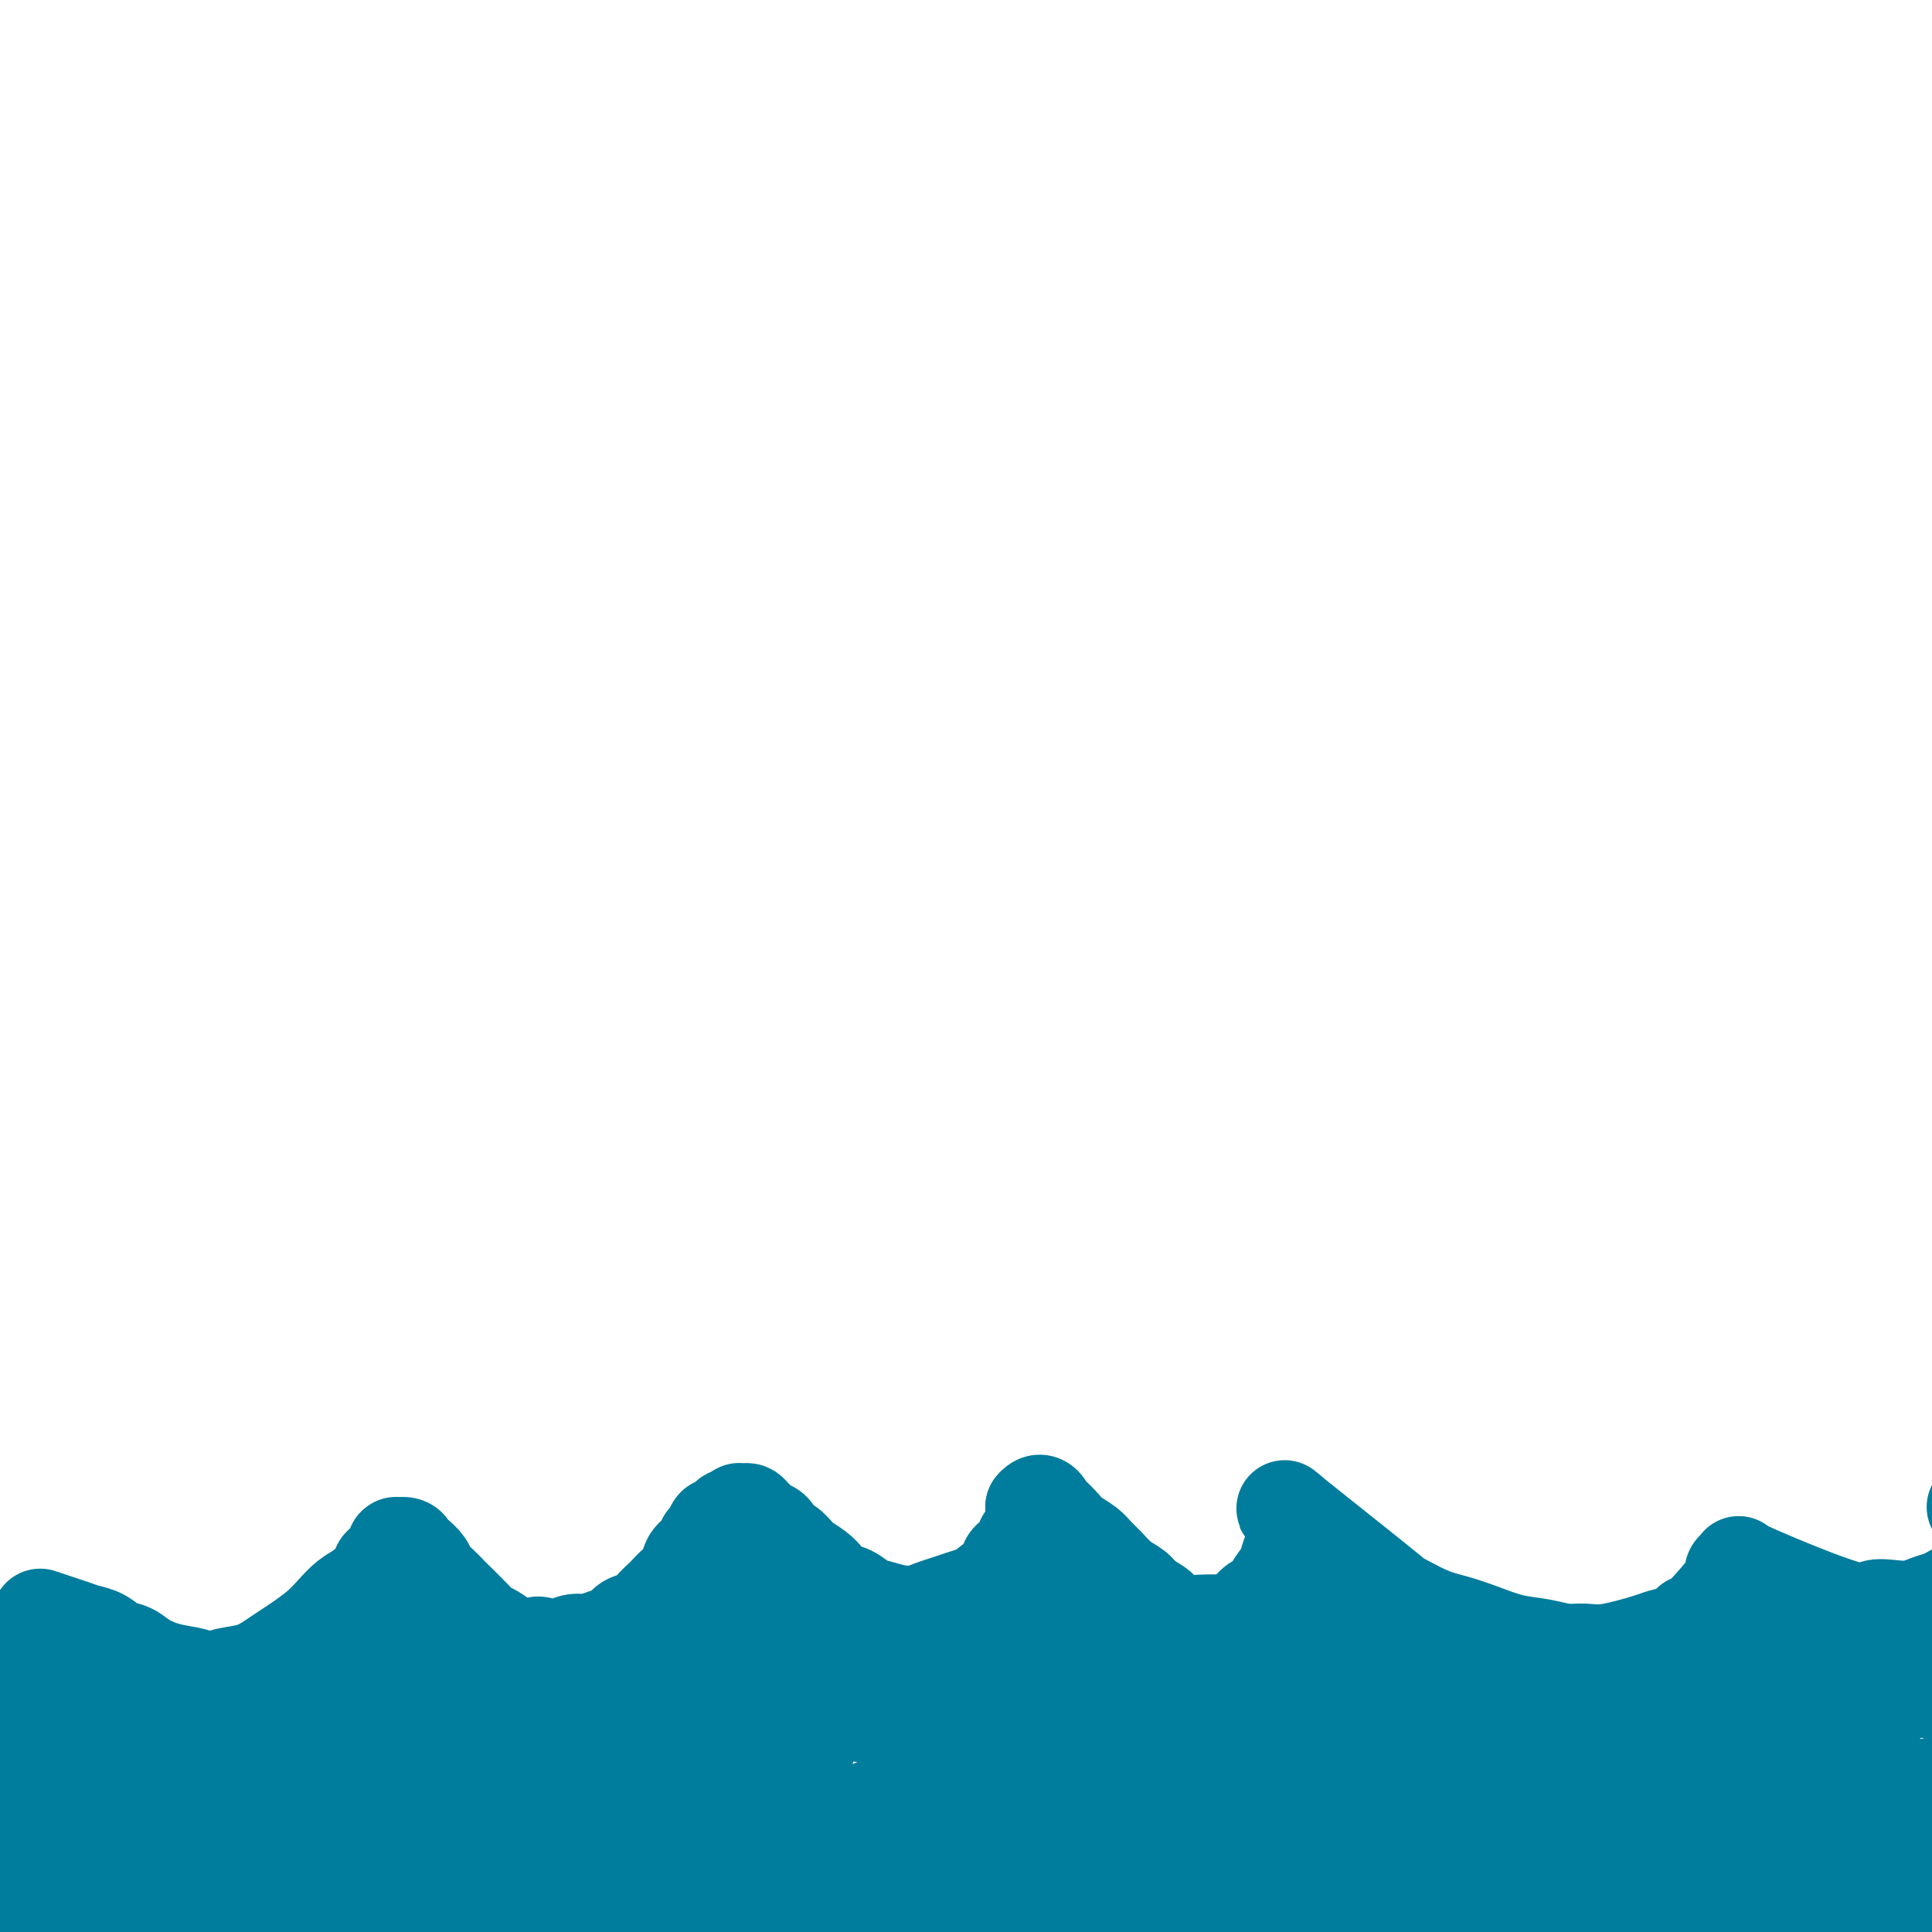 <svg viewBox='0 0 400 400' version='1.1' xmlns='http://www.w3.org/2000/svg' xmlns:xlink='http://www.w3.org/1999/xlink'><g fill='none' stroke='#007C9C' stroke-width='20' stroke-linecap='round' stroke-linejoin='round'><path d='M9,335c-0.608,-0.200 -1.216,-0.401 0,0c1.216,0.401 4.254,1.402 6,2c1.746,0.598 2.198,0.793 3,1c0.802,0.207 1.952,0.426 3,1c1.048,0.574 1.993,1.501 3,2c1.007,0.499 2.076,0.568 3,1c0.924,0.432 1.703,1.227 3,2c1.297,0.773 3.111,1.524 5,2c1.889,0.476 3.852,0.675 5,1c1.148,0.325 1.479,0.775 2,1c0.521,0.225 1.231,0.226 2,0c0.769,-0.226 1.597,-0.679 3,-1c1.403,-0.321 3.380,-0.512 5,-1c1.620,-0.488 2.884,-1.274 4,-2c1.116,-0.726 2.084,-1.392 3,-2c0.916,-0.608 1.781,-1.159 3,-2c1.219,-0.841 2.793,-1.972 4,-3c1.207,-1.028 2.048,-1.953 3,-3c0.952,-1.047 2.014,-2.217 3,-3c0.986,-0.783 1.895,-1.180 3,-2c1.105,-0.820 2.405,-2.065 3,-3c0.595,-0.935 0.485,-1.561 1,-2c0.515,-0.439 1.655,-0.692 2,-1c0.345,-0.308 -0.104,-0.671 0,-1c0.104,-0.329 0.760,-0.624 1,-1c0.240,-0.376 0.062,-0.833 0,-1c-0.062,-0.167 -0.010,-0.046 0,0c0.010,0.046 -0.022,0.015 0,0c0.022,-0.015 0.099,-0.016 0,0c-0.099,0.016 -0.373,0.049 0,0c0.373,-0.049 1.395,-0.179 2,0c0.605,0.179 0.795,0.666 1,1c0.205,0.334 0.427,0.514 1,1c0.573,0.486 1.499,1.279 2,2c0.501,0.721 0.579,1.369 1,2c0.421,0.631 1.187,1.244 2,2c0.813,0.756 1.673,1.655 2,2c0.327,0.345 0.122,0.138 1,1c0.878,0.862 2.840,2.795 4,4c1.160,1.205 1.517,1.684 2,2c0.483,0.316 1.092,0.470 2,1c0.908,0.530 2.117,1.437 3,2c0.883,0.563 1.442,0.781 2,1'/><path d='M107,341c4.691,3.253 3.917,0.887 4,0c0.083,-0.887 1.022,-0.293 2,0c0.978,0.293 1.995,0.287 3,0c1.005,-0.287 1.997,-0.854 3,-1c1.003,-0.146 2.016,0.130 3,0c0.984,-0.130 1.940,-0.668 3,-1c1.060,-0.332 2.224,-0.460 3,-1c0.776,-0.540 1.163,-1.492 2,-2c0.837,-0.508 2.125,-0.573 3,-1c0.875,-0.427 1.338,-1.215 2,-2c0.662,-0.785 1.524,-1.565 2,-2c0.476,-0.435 0.565,-0.525 1,-1c0.435,-0.475 1.216,-1.336 2,-2c0.784,-0.664 1.572,-1.132 2,-2c0.428,-0.868 0.496,-2.135 1,-3c0.504,-0.865 1.444,-1.327 2,-2c0.556,-0.673 0.726,-1.556 1,-2c0.274,-0.444 0.651,-0.449 1,-1c0.349,-0.551 0.671,-1.649 1,-2c0.329,-0.351 0.667,0.046 1,0c0.333,-0.046 0.663,-0.534 1,-1c0.337,-0.466 0.682,-0.909 1,-1c0.318,-0.091 0.610,0.171 1,0c0.390,-0.171 0.878,-0.775 1,-1c0.122,-0.225 -0.122,-0.072 0,0c0.122,0.072 0.609,0.061 1,0c0.391,-0.061 0.686,-0.172 1,0c0.314,0.172 0.647,0.628 1,1c0.353,0.372 0.727,0.662 1,1c0.273,0.338 0.444,0.724 1,1c0.556,0.276 1.495,0.440 2,1c0.505,0.560 0.576,1.515 1,2c0.424,0.485 1.202,0.500 2,1c0.798,0.500 1.616,1.486 2,2c0.384,0.514 0.332,0.556 1,1c0.668,0.444 2.055,1.288 3,2c0.945,0.712 1.449,1.290 2,2c0.551,0.710 1.150,1.553 2,2c0.850,0.447 1.949,0.499 3,1c1.051,0.501 2.052,1.452 3,2c0.948,0.548 1.843,0.694 3,1c1.157,0.306 2.578,0.773 4,1c1.422,0.227 2.846,0.216 4,0c1.154,-0.216 2.039,-0.635 3,-1c0.961,-0.365 1.997,-0.675 3,-1c1.003,-0.325 1.974,-0.665 3,-1c1.026,-0.335 2.106,-0.665 3,-1c0.894,-0.335 1.600,-0.675 2,-1c0.400,-0.325 0.492,-0.634 1,-1c0.508,-0.366 1.431,-0.789 2,-1c0.569,-0.211 0.782,-0.212 1,-1c0.218,-0.788 0.440,-2.365 1,-3c0.560,-0.635 1.456,-0.327 2,-1c0.544,-0.673 0.734,-2.327 1,-3c0.266,-0.673 0.607,-0.366 1,-1c0.393,-0.634 0.837,-2.209 1,-3c0.163,-0.791 0.044,-0.800 0,-1c-0.044,-0.200 -0.012,-0.592 0,-1c0.012,-0.408 0.003,-0.831 0,-1c-0.003,-0.169 -0.002,-0.085 0,0'/><path d='M214,312c1.574,-1.974 2.508,0.090 3,1c0.492,0.910 0.541,0.667 1,1c0.459,0.333 1.330,1.243 2,2c0.670,0.757 1.141,1.361 2,2c0.859,0.639 2.107,1.312 3,2c0.893,0.688 1.431,1.392 2,2c0.569,0.608 1.168,1.121 2,2c0.832,0.879 1.898,2.123 3,3c1.102,0.877 2.241,1.388 3,2c0.759,0.612 1.136,1.327 2,2c0.864,0.673 2.213,1.304 3,2c0.787,0.696 1.012,1.455 2,2c0.988,0.545 2.740,0.875 4,1c1.260,0.125 2.028,0.046 3,0c0.972,-0.046 2.147,-0.058 3,0c0.853,0.058 1.383,0.186 2,0c0.617,-0.186 1.320,-0.686 2,-1c0.680,-0.314 1.338,-0.443 2,-1c0.662,-0.557 1.329,-1.542 2,-2c0.671,-0.458 1.346,-0.388 2,-1c0.654,-0.612 1.285,-1.907 2,-3c0.715,-1.093 1.512,-1.984 2,-3c0.488,-1.016 0.665,-2.157 1,-3c0.335,-0.843 0.827,-1.388 1,-2c0.173,-0.612 0.026,-1.290 0,-2c-0.026,-0.710 0.069,-1.451 0,-2c-0.069,-0.549 -0.301,-0.907 0,-1c0.301,-0.093 1.136,0.080 0,-1c-1.136,-1.080 -4.241,-3.411 0,0c4.241,3.411 15.830,12.566 20,16c4.170,3.434 0.921,1.148 1,1c0.079,-0.148 3.486,1.844 6,3c2.514,1.156 4.136,1.476 6,2c1.864,0.524 3.972,1.250 6,2c2.028,0.750 3.977,1.523 6,2c2.023,0.477 4.121,0.657 6,1c1.879,0.343 3.537,0.849 5,1c1.463,0.151 2.729,-0.054 4,0c1.271,0.054 2.547,0.365 5,0c2.453,-0.365 6.084,-1.406 8,-2c1.916,-0.594 2.119,-0.741 3,-1c0.881,-0.259 2.441,-0.629 4,-1'/><path d='M348,338c2.766,-1.138 2.180,-1.983 2,-2c-0.180,-0.017 0.047,0.795 2,-1c1.953,-1.795 5.634,-6.198 7,-8c1.366,-1.802 0.419,-1.005 0,-1c-0.419,0.005 -0.308,-0.783 0,-1c0.308,-0.217 0.815,0.138 1,0c0.185,-0.138 0.048,-0.769 0,-1c-0.048,-0.231 -0.006,-0.064 0,0c0.006,0.064 -0.022,0.024 0,0c0.022,-0.024 0.095,-0.031 0,0c-0.095,0.031 -0.356,0.100 4,2c4.356,1.900 13.330,5.630 18,7c4.670,1.370 5.037,0.378 6,0c0.963,-0.378 2.523,-0.143 4,0c1.477,0.143 2.871,0.193 4,0c1.129,-0.193 1.995,-0.629 3,-1c1.005,-0.371 2.151,-0.677 3,-1c0.849,-0.323 1.402,-0.665 2,-1c0.598,-0.335 1.242,-0.665 2,-1c0.758,-0.335 1.629,-0.675 2,-1c0.371,-0.325 0.240,-0.635 1,-2c0.760,-1.365 2.410,-3.784 3,-5c0.590,-1.216 0.121,-1.230 0,-2c-0.121,-0.770 0.107,-2.297 0,-3c-0.107,-0.703 -0.551,-0.581 -1,-1c-0.449,-0.419 -0.905,-1.380 -1,-2c-0.095,-0.620 0.171,-0.898 0,-1c-0.171,-0.102 -0.778,-0.027 -1,0c-0.222,0.027 -0.060,0.007 0,0c0.060,-0.007 0.017,-0.002 0,0c-0.017,0.002 -0.009,0.001 0,0'/><path d='M393,351c0.008,0.000 0.016,0.000 0,0c-0.016,-0.000 -0.056,-0.000 0,0c0.056,0.000 0.208,0.000 -1,0c-1.208,-0.000 -3.775,-0.000 -6,0c-2.225,0.000 -4.108,0.001 -6,0c-1.892,-0.001 -3.793,-0.003 -6,0c-2.207,0.003 -4.721,0.013 -7,0c-2.279,-0.013 -4.324,-0.049 -6,0c-1.676,0.049 -2.982,0.182 -6,0c-3.018,-0.182 -7.749,-0.679 -10,-1c-2.251,-0.321 -2.021,-0.467 -3,-1c-0.979,-0.533 -3.168,-1.455 -4,-2c-0.832,-0.545 -0.307,-0.713 0,-1c0.307,-0.287 0.396,-0.691 0,-1c-0.396,-0.309 -1.277,-0.522 1,-2c2.277,-1.478 7.713,-4.222 14,-5c6.287,-0.778 13.423,0.410 18,1c4.577,0.590 6.593,0.582 9,1c2.407,0.418 5.206,1.264 8,2c2.794,0.736 5.583,1.364 8,2c2.417,0.636 4.461,1.279 6,2c1.539,0.721 2.572,1.518 4,2c1.428,0.482 3.251,0.648 4,1c0.749,0.352 0.424,0.890 1,1c0.576,0.110 2.052,-0.208 1,0c-1.052,0.208 -4.630,0.941 -7,1c-2.370,0.059 -3.530,-0.558 -5,-1c-1.470,-0.442 -3.250,-0.711 -5,-1c-1.750,-0.289 -3.469,-0.599 -5,-1c-1.531,-0.401 -2.872,-0.892 -4,-1c-1.128,-0.108 -2.042,0.167 -3,0c-0.958,-0.167 -1.959,-0.777 -3,-1c-1.041,-0.223 -2.120,-0.060 -3,0c-0.880,0.060 -1.560,0.016 -2,0c-0.440,-0.016 -0.640,-0.004 -1,0c-0.360,0.004 -0.881,0.001 -1,0c-0.119,-0.001 0.164,-0.000 0,0c-0.164,0.000 -0.775,0.000 -1,0c-0.225,-0.000 -0.064,-0.000 0,0c0.064,0.000 0.032,0.000 0,0'/><path d='M372,346c-8.596,-1.374 -11.086,-3.309 -12,-4c-0.914,-0.691 -0.251,-0.137 0,0c0.251,0.137 0.092,-0.141 0,0c-0.092,0.141 -0.116,0.702 0,1c0.116,0.298 0.373,0.332 0,0c-0.373,-0.332 -1.377,-1.029 -1,0c0.377,1.029 2.135,3.784 3,5c0.865,1.216 0.836,0.892 3,3c2.164,2.108 6.520,6.649 9,9c2.480,2.351 3.084,2.514 4,3c0.916,0.486 2.143,1.296 3,2c0.857,0.704 1.344,1.303 2,2c0.656,0.697 1.482,1.492 2,2c0.518,0.508 0.727,0.729 1,1c0.273,0.271 0.610,0.593 1,1c0.390,0.407 0.832,0.899 1,1c0.168,0.101 0.063,-0.191 0,0c-0.063,0.191 -0.085,0.864 0,1c0.085,0.136 0.275,-0.266 0,0c-0.275,0.266 -1.017,1.199 -3,2c-1.983,0.801 -5.207,1.471 -8,2c-2.793,0.529 -5.153,0.919 -8,1c-2.847,0.081 -6.180,-0.147 -9,0c-2.820,0.147 -5.125,0.669 -8,1c-2.875,0.331 -6.318,0.470 -10,1c-3.682,0.530 -7.603,1.453 -11,2c-3.397,0.547 -6.272,0.720 -9,1c-2.728,0.280 -5.311,0.667 -8,1c-2.689,0.333 -5.483,0.613 -8,1c-2.517,0.387 -4.756,0.882 -6,1c-1.244,0.118 -1.492,-0.143 -3,0c-1.508,0.143 -4.276,0.688 -3,0c1.276,-0.688 6.595,-2.608 11,-4c4.405,-1.392 7.894,-2.257 12,-3c4.106,-0.743 8.828,-1.366 14,-2c5.172,-0.634 10.795,-1.279 16,-2c5.205,-0.721 9.992,-1.518 15,-2c5.008,-0.482 10.236,-0.651 15,-1c4.764,-0.349 9.065,-0.879 13,-1c3.935,-0.121 7.504,0.167 11,0c3.496,-0.167 6.920,-0.789 9,-1c2.080,-0.211 2.815,-0.012 5,0c2.185,0.012 5.820,-0.163 3,0c-2.820,0.163 -12.094,0.666 -19,1c-6.906,0.334 -11.445,0.500 -17,1c-5.555,0.500 -12.126,1.335 -19,2c-6.874,0.665 -14.050,1.160 -21,2c-6.950,0.840 -13.675,2.023 -21,3c-7.325,0.977 -15.252,1.746 -23,3c-7.748,1.254 -15.317,2.991 -22,4c-6.683,1.009 -12.481,1.288 -18,2c-5.519,0.712 -10.760,1.856 -16,3'/><path d='M242,391c-17.621,2.715 -11.673,2.003 -11,2c0.673,-0.003 -3.927,0.703 -6,1c-2.073,0.297 -1.617,0.186 -2,0c-0.383,-0.186 -1.606,-0.446 0,0c1.606,0.446 6.040,1.599 11,2c4.960,0.401 10.447,0.051 16,0c5.553,-0.051 11.171,0.197 18,0c6.829,-0.197 14.869,-0.837 22,-1c7.131,-0.163 13.354,0.153 22,0c8.646,-0.153 19.716,-0.773 28,-1c8.284,-0.227 13.781,-0.061 22,0c8.219,0.061 19.159,0.016 28,0c8.841,-0.016 15.584,-0.005 22,0c6.416,0.005 12.506,0.002 18,0c5.494,-0.002 10.391,-0.004 14,0c3.609,0.004 5.929,0.015 8,0c2.071,-0.015 3.894,-0.057 4,0c0.106,0.057 -1.506,0.214 -11,1c-9.494,0.786 -26.869,2.200 -38,3c-11.131,0.800 -16.017,0.984 -23,1c-6.983,0.016 -16.063,-0.137 -25,0c-8.937,0.137 -17.732,0.562 -26,1c-8.268,0.438 -16.009,0.887 -24,1c-7.991,0.113 -16.233,-0.109 -24,0c-7.767,0.109 -15.061,0.551 -21,1c-5.939,0.449 -10.523,0.906 -15,1c-4.477,0.094 -8.845,-0.176 -12,0c-3.155,0.176 -5.095,0.796 -6,1c-0.905,0.204 -0.775,-0.008 -1,0c-0.225,0.008 -0.805,0.237 2,1c2.805,0.763 8.994,2.061 14,3c5.006,0.939 8.827,1.521 15,2c6.173,0.479 14.696,0.857 22,1c7.304,0.143 13.388,0.050 20,0c6.612,-0.050 13.751,-0.059 21,0c7.249,0.059 14.608,0.184 21,0c6.392,-0.184 11.818,-0.676 17,-1c5.182,-0.324 10.120,-0.478 14,-1c3.880,-0.522 6.701,-1.412 9,-2c2.299,-0.588 4.077,-0.874 5,-1c0.923,-0.126 0.991,-0.091 1,0c0.009,0.091 -0.040,0.239 -1,-1c-0.960,-1.239 -2.831,-3.865 -7,-6c-4.169,-2.135 -10.636,-3.778 -17,-5c-6.364,-1.222 -12.626,-2.023 -20,-3c-7.374,-0.977 -15.862,-2.131 -25,-3c-9.138,-0.869 -18.926,-1.454 -29,-2c-10.074,-0.546 -20.434,-1.052 -31,-1c-10.566,0.052 -21.339,0.662 -32,1c-10.661,0.338 -21.212,0.404 -32,1c-10.788,0.596 -21.814,1.723 -32,3c-10.186,1.277 -19.530,2.704 -29,4c-9.470,1.296 -19.064,2.461 -27,4c-7.936,1.539 -14.214,3.453 -20,5c-5.786,1.547 -11.082,2.728 -15,4c-3.918,1.272 -6.459,2.636 -9,4'/><path d='M65,411c-8.007,2.172 -6.024,1.104 -4,2c2.024,0.896 4.087,3.758 8,5c3.913,1.242 9.674,0.863 15,0c5.326,-0.863 10.217,-2.212 16,-3c5.783,-0.788 12.459,-1.015 19,-2c6.541,-0.985 12.947,-2.728 20,-4c7.053,-1.272 14.752,-2.073 22,-3c7.248,-0.927 14.044,-1.982 21,-3c6.956,-1.018 14.070,-2.000 21,-3c6.930,-1.000 13.675,-2.016 20,-3c6.325,-0.984 12.231,-1.934 18,-3c5.769,-1.066 11.402,-2.246 16,-3c4.598,-0.754 8.160,-1.080 14,-2c5.840,-0.920 13.959,-2.432 18,-3c4.041,-0.568 4.003,-0.192 4,0c-0.003,0.192 0.027,0.201 0,0c-0.027,-0.201 -0.111,-0.612 -3,-1c-2.889,-0.388 -8.583,-0.753 -14,-1c-5.417,-0.247 -10.556,-0.376 -17,0c-6.444,0.376 -14.194,1.256 -22,2c-7.806,0.744 -15.669,1.353 -24,2c-8.331,0.647 -17.131,1.332 -26,2c-8.869,0.668 -17.807,1.321 -27,2c-9.193,0.679 -18.642,1.386 -27,2c-8.358,0.614 -15.626,1.135 -23,2c-7.374,0.865 -14.856,2.073 -21,3c-6.144,0.927 -10.951,1.573 -15,2c-4.049,0.427 -7.340,0.634 -10,1c-2.660,0.366 -4.689,0.892 -5,1c-0.311,0.108 1.095,-0.201 5,-1c3.905,-0.799 10.310,-2.090 16,-3c5.690,-0.910 10.666,-1.441 17,-2c6.334,-0.559 14.026,-1.147 21,-2c6.974,-0.853 13.231,-1.972 20,-3c6.769,-1.028 14.049,-1.967 21,-3c6.951,-1.033 13.571,-2.161 20,-3c6.429,-0.839 12.666,-1.388 18,-2c5.334,-0.612 9.766,-1.286 14,-2c4.234,-0.714 8.269,-1.469 11,-2c2.731,-0.531 4.158,-0.837 6,-1c1.842,-0.163 4.097,-0.184 3,-1c-1.097,-0.816 -5.548,-2.426 -10,-3c-4.452,-0.574 -8.904,-0.113 -14,0c-5.096,0.113 -10.836,-0.122 -18,0c-7.164,0.122 -15.752,0.602 -22,1c-6.248,0.398 -10.156,0.715 -22,2c-11.844,1.285 -31.624,3.538 -43,5c-11.376,1.462 -14.349,2.132 -19,3c-4.651,0.868 -10.978,1.934 -16,3c-5.022,1.066 -8.737,2.133 -12,3c-3.263,0.867 -6.075,1.533 -8,2c-1.925,0.467 -2.962,0.733 -4,1'/><path d='M43,395c-9.035,1.876 -2.122,0.566 0,0c2.122,-0.566 -0.545,-0.389 1,0c1.545,0.389 7.304,0.991 12,1c4.696,0.009 8.329,-0.575 13,-1c4.671,-0.425 10.381,-0.690 16,-1c5.619,-0.310 11.149,-0.666 16,-1c4.851,-0.334 9.025,-0.648 13,-1c3.975,-0.352 7.751,-0.743 11,-1c3.249,-0.257 5.971,-0.380 8,-1c2.029,-0.620 3.366,-1.736 5,-2c1.634,-0.264 3.564,0.325 1,0c-2.564,-0.325 -9.622,-1.563 -16,-2c-6.378,-0.437 -12.076,-0.072 -18,0c-5.924,0.072 -12.074,-0.150 -19,0c-6.926,0.150 -14.627,0.671 -21,1c-6.373,0.329 -11.417,0.464 -17,1c-5.583,0.536 -11.705,1.472 -18,2c-6.295,0.528 -12.762,0.649 -18,1c-5.238,0.351 -9.247,0.932 -12,1c-2.753,0.068 -4.250,-0.377 -7,0c-2.750,0.377 -6.752,1.574 -4,1c2.752,-0.574 12.257,-2.921 19,-4c6.743,-1.079 10.725,-0.891 15,-1c4.275,-0.109 8.844,-0.516 14,-1c5.156,-0.484 10.899,-1.044 16,-1c5.101,0.044 9.559,0.691 14,1c4.441,0.309 8.863,0.280 13,0c4.137,-0.280 7.989,-0.811 11,-1c3.011,-0.189 5.181,-0.038 7,0c1.819,0.038 3.286,-0.039 5,0c1.714,0.039 3.675,0.193 3,0c-0.675,-0.193 -3.985,-0.734 -6,-1c-2.015,-0.266 -2.735,-0.256 -8,-1c-5.265,-0.744 -15.074,-2.242 -21,-3c-5.926,-0.758 -7.967,-0.778 -11,-1c-3.033,-0.222 -7.056,-0.648 -11,-1c-3.944,-0.352 -7.810,-0.630 -11,-1c-3.190,-0.370 -5.706,-0.833 -8,-1c-2.294,-0.167 -4.366,-0.038 -6,0c-1.634,0.038 -2.828,-0.014 -4,0c-1.172,0.014 -2.320,0.094 -3,0c-0.680,-0.094 -0.892,-0.362 -1,0c-0.108,0.362 -0.112,1.354 0,2c0.112,0.646 0.339,0.946 2,2c1.661,1.054 4.755,2.861 8,4c3.245,1.139 6.641,1.611 10,2c3.359,0.389 6.679,0.694 10,1'/><path d='M46,388c4.904,0.675 7.163,0.861 10,1c2.837,0.139 6.253,0.230 9,0c2.747,-0.230 4.824,-0.780 7,-1c2.176,-0.220 4.450,-0.109 6,0c1.550,0.109 2.377,0.218 3,0c0.623,-0.218 1.043,-0.762 1,-1c-0.043,-0.238 -0.548,-0.171 -1,-1c-0.452,-0.829 -0.850,-2.554 -3,-4c-2.150,-1.446 -6.050,-2.614 -10,-4c-3.950,-1.386 -7.949,-2.990 -12,-4c-4.051,-1.010 -8.155,-1.426 -12,-2c-3.845,-0.574 -7.430,-1.304 -10,-2c-2.570,-0.696 -4.123,-1.356 -7,-2c-2.877,-0.644 -7.078,-1.272 -10,-2c-2.922,-0.728 -4.566,-1.558 -7,-2c-2.434,-0.442 -5.659,-0.497 -8,-1c-2.341,-0.503 -3.797,-1.455 -5,-2c-1.203,-0.545 -2.151,-0.684 -3,-1c-0.849,-0.316 -1.599,-0.810 -2,-1c-0.401,-0.190 -0.455,-0.077 0,0c0.455,0.077 1.417,0.117 0,0c-1.417,-0.117 -5.215,-0.392 0,0c5.215,0.392 19.443,1.452 26,2c6.557,0.548 5.443,0.584 8,1c2.557,0.416 8.786,1.211 13,2c4.214,0.789 6.412,1.571 9,2c2.588,0.429 5.564,0.506 8,1c2.436,0.494 4.331,1.405 6,2c1.669,0.595 3.110,0.874 4,1c0.890,0.126 1.227,0.098 2,0c0.773,-0.098 1.981,-0.267 0,0c-1.981,0.267 -7.152,0.970 -11,1c-3.848,0.030 -6.374,-0.612 -9,-1c-2.626,-0.388 -5.352,-0.523 -8,-1c-2.648,-0.477 -5.219,-1.298 -8,-2c-2.781,-0.702 -5.773,-1.287 -8,-2c-2.227,-0.713 -3.688,-1.554 -6,-2c-2.312,-0.446 -5.474,-0.497 -8,-1c-2.526,-0.503 -4.417,-1.459 -6,-2c-1.583,-0.541 -2.859,-0.667 -4,-1c-1.141,-0.333 -2.148,-0.874 -3,-1c-0.852,-0.126 -1.549,0.162 -2,0c-0.451,-0.162 -0.657,-0.775 -1,-1c-0.343,-0.225 -0.823,-0.060 -1,0c-0.177,0.060 -0.051,0.017 0,0c0.051,-0.017 0.025,-0.009 0,0'/><path d='M-7,357c-6.617,-1.569 0.341,0.507 8,2c7.659,1.493 16.018,2.401 21,3c4.982,0.599 6.586,0.889 9,1c2.414,0.111 5.636,0.044 8,0c2.364,-0.044 3.868,-0.066 6,0c2.132,0.066 4.891,0.221 7,0c2.109,-0.221 3.568,-0.818 5,-1c1.432,-0.182 2.835,0.049 4,0c1.165,-0.049 2.091,-0.380 4,-1c1.909,-0.620 4.802,-1.531 6,-2c1.198,-0.469 0.702,-0.497 1,-1c0.298,-0.503 1.390,-1.483 2,-2c0.610,-0.517 0.737,-0.573 1,-1c0.263,-0.427 0.662,-1.227 1,-2c0.338,-0.773 0.614,-1.519 1,-2c0.386,-0.481 0.880,-0.696 1,-1c0.120,-0.304 -0.136,-0.697 0,-1c0.136,-0.303 0.662,-0.515 0,0c-0.662,0.515 -2.514,1.757 -4,3c-1.486,1.243 -2.606,2.485 -4,4c-1.394,1.515 -3.061,3.302 -5,5c-1.939,1.698 -4.151,3.306 -6,5c-1.849,1.694 -3.334,3.473 -5,5c-1.666,1.527 -3.514,2.800 -5,4c-1.486,1.200 -2.611,2.326 -4,3c-1.389,0.674 -3.043,0.896 -4,1c-0.957,0.104 -1.219,0.090 -2,1c-0.781,0.910 -2.083,2.744 0,1c2.083,-1.744 7.550,-7.065 11,-10c3.450,-2.935 4.881,-3.485 7,-5c2.119,-1.515 4.925,-3.996 7,-6c2.075,-2.004 3.420,-3.531 5,-5c1.580,-1.469 3.394,-2.880 5,-4c1.606,-1.120 3.004,-1.947 4,-3c0.996,-1.053 1.589,-2.330 2,-3c0.411,-0.670 0.640,-0.731 1,-1c0.360,-0.269 0.850,-0.746 1,-1c0.150,-0.254 -0.041,-0.283 0,0c0.041,0.283 0.315,0.880 0,2c-0.315,1.120 -1.218,2.764 -2,4c-0.782,1.236 -1.441,2.063 -2,3c-0.559,0.937 -1.017,1.982 -2,4c-0.983,2.018 -2.492,5.009 -4,8'/><path d='M72,364c-1.906,4.023 -1.673,3.579 -2,4c-0.327,0.421 -1.216,1.706 -2,3c-0.784,1.294 -1.463,2.595 -2,3c-0.537,0.405 -0.931,-0.087 -1,0c-0.069,0.087 0.186,0.752 0,1c-0.186,0.248 -0.814,0.078 -1,0c-0.186,-0.078 0.068,-0.062 0,0c-0.068,0.062 -0.459,0.172 -1,0c-0.541,-0.172 -1.232,-0.626 -2,-1c-0.768,-0.374 -1.612,-0.667 -2,-1c-0.388,-0.333 -0.321,-0.704 -1,-1c-0.679,-0.296 -2.104,-0.517 -3,-1c-0.896,-0.483 -1.264,-1.229 -2,-2c-0.736,-0.771 -1.841,-1.569 -3,-2c-1.159,-0.431 -2.372,-0.497 -4,-1c-1.628,-0.503 -3.671,-1.444 -5,-2c-1.329,-0.556 -1.945,-0.726 -3,-1c-1.055,-0.274 -2.550,-0.651 -4,-1c-1.450,-0.349 -2.856,-0.670 -4,-1c-1.144,-0.330 -2.027,-0.670 -3,-1c-0.973,-0.330 -2.035,-0.651 -3,-1c-0.965,-0.349 -1.833,-0.726 -3,-1c-1.167,-0.274 -2.634,-0.443 -4,-1c-1.366,-0.557 -2.632,-1.501 -4,-2c-1.368,-0.499 -2.838,-0.553 -4,-1c-1.162,-0.447 -2.015,-1.288 -3,-2c-0.985,-0.712 -2.101,-1.295 -3,-2c-0.899,-0.705 -1.579,-1.531 -2,-2c-0.421,-0.469 -0.581,-0.581 -1,-1c-0.419,-0.419 -1.098,-1.144 -1,-1c0.098,0.144 0.972,1.156 0,0c-0.972,-1.156 -3.791,-4.480 0,0c3.791,4.480 14.191,16.762 18,21c3.809,4.238 1.027,0.430 1,0c-0.027,-0.430 2.702,2.517 5,5c2.298,2.483 4.165,4.502 6,6c1.835,1.498 3.636,2.474 6,4c2.364,1.526 5.290,3.600 8,5c2.710,1.400 5.205,2.126 7,3c1.795,0.874 2.890,1.897 7,3c4.110,1.103 11.236,2.285 16,3c4.764,0.715 7.167,0.962 9,1c1.833,0.038 3.095,-0.132 7,-1c3.905,-0.868 10.452,-2.434 17,-4'/><path d='M106,392c5.134,-1.299 5.969,-2.047 8,-3c2.031,-0.953 5.257,-2.110 7,-3c1.743,-0.890 2.002,-1.513 5,-3c2.998,-1.487 8.734,-3.838 11,-5c2.266,-1.162 1.061,-1.134 1,-1c-0.061,0.134 1.023,0.373 0,0c-1.023,-0.373 -4.151,-1.357 -7,-2c-2.849,-0.643 -5.417,-0.946 -8,-1c-2.583,-0.054 -5.179,0.140 -8,0c-2.821,-0.140 -5.867,-0.614 -9,-1c-3.133,-0.386 -6.355,-0.685 -9,-1c-2.645,-0.315 -4.715,-0.646 -7,-1c-2.285,-0.354 -4.784,-0.733 -7,-1c-2.216,-0.267 -4.147,-0.424 -6,-1c-1.853,-0.576 -3.628,-1.572 -5,-2c-1.372,-0.428 -2.342,-0.289 -4,-1c-1.658,-0.711 -4.003,-2.274 -5,-3c-0.997,-0.726 -0.645,-0.615 -1,-1c-0.355,-0.385 -1.415,-1.265 -2,-2c-0.585,-0.735 -0.693,-1.324 -1,-2c-0.307,-0.676 -0.814,-1.438 -1,-2c-0.186,-0.562 -0.052,-0.924 0,-1c0.052,-0.076 0.022,0.136 0,0c-0.022,-0.136 -0.035,-0.619 0,-1c0.035,-0.381 0.118,-0.661 1,-1c0.882,-0.339 2.564,-0.738 4,-1c1.436,-0.262 2.625,-0.388 4,0c1.375,0.388 2.937,1.290 5,2c2.063,0.710 4.626,1.229 7,2c2.374,0.771 4.560,1.795 7,3c2.440,1.205 5.134,2.591 8,4c2.866,1.409 5.903,2.839 9,4c3.097,1.161 6.253,2.051 9,3c2.747,0.949 5.084,1.957 8,3c2.916,1.043 6.412,2.121 9,3c2.588,0.879 4.267,1.559 6,2c1.733,0.441 3.520,0.642 6,1c2.480,0.358 5.652,0.872 7,1c1.348,0.128 0.870,-0.131 1,0c0.130,0.131 0.866,0.653 1,0c0.134,-0.653 -0.334,-2.481 -1,-4c-0.666,-1.519 -1.528,-2.728 -3,-4c-1.472,-1.272 -3.553,-2.606 -6,-4c-2.447,-1.394 -5.261,-2.849 -8,-4c-2.739,-1.151 -5.402,-1.997 -8,-3c-2.598,-1.003 -5.131,-2.163 -8,-3c-2.869,-0.837 -6.075,-1.351 -9,-2c-2.925,-0.649 -5.567,-1.432 -8,-2c-2.433,-0.568 -4.655,-0.922 -7,-1c-2.345,-0.078 -4.813,0.121 -7,0c-2.187,-0.121 -4.094,-0.560 -6,-1'/><path d='M79,352c-7.675,-0.763 -8.361,0.329 -9,1c-0.639,0.671 -1.230,0.922 -2,1c-0.770,0.078 -1.720,-0.016 -2,0c-0.280,0.016 0.109,0.140 0,0c-0.109,-0.140 -0.715,-0.546 0,0c0.715,0.546 2.750,2.044 5,3c2.250,0.956 4.715,1.369 7,2c2.285,0.631 4.389,1.478 7,2c2.611,0.522 5.728,0.719 9,1c3.272,0.281 6.700,0.646 10,1c3.300,0.354 6.472,0.698 10,1c3.528,0.302 7.413,0.562 11,1c3.587,0.438 6.877,1.052 10,1c3.123,-0.052 6.081,-0.771 9,-1c2.919,-0.229 5.801,0.032 8,0c2.199,-0.032 3.717,-0.358 6,-1c2.283,-0.642 5.333,-1.602 7,-2c1.667,-0.398 1.951,-0.235 2,0c0.049,0.235 -0.136,0.541 0,0c0.136,-0.541 0.594,-1.930 1,-3c0.406,-1.070 0.762,-1.823 1,-3c0.238,-1.177 0.359,-2.780 0,-4c-0.359,-1.220 -1.199,-2.057 -2,-3c-0.801,-0.943 -1.562,-1.992 -2,-3c-0.438,-1.008 -0.551,-1.974 -1,-3c-0.449,-1.026 -1.234,-2.112 -2,-3c-0.766,-0.888 -1.514,-1.577 -2,-2c-0.486,-0.423 -0.712,-0.581 -1,-1c-0.288,-0.419 -0.640,-1.100 -1,-1c-0.360,0.100 -0.730,0.982 -1,0c-0.270,-0.982 -0.442,-3.827 0,0c0.442,3.827 1.496,14.326 2,18c0.504,3.674 0.458,0.521 0,0c-0.458,-0.521 -1.329,1.589 -2,3c-0.671,1.411 -1.143,2.123 -2,3c-0.857,0.877 -2.099,1.919 -3,3c-0.901,1.081 -1.460,2.203 -2,3c-0.540,0.797 -1.061,1.271 -2,2c-0.939,0.729 -2.296,1.715 -3,2c-0.704,0.285 -0.756,-0.130 -1,0c-0.244,0.130 -0.681,0.804 0,0c0.681,-0.804 2.480,-3.087 4,-5c1.520,-1.913 2.760,-3.457 4,-5'/><path d='M152,360c1.577,-2.503 2.019,-3.762 3,-5c0.981,-1.238 2.501,-2.456 4,-4c1.499,-1.544 2.976,-3.415 4,-5c1.024,-1.585 1.596,-2.883 2,-4c0.404,-1.117 0.640,-2.053 1,-3c0.360,-0.947 0.845,-1.903 1,-3c0.155,-1.097 -0.020,-2.333 0,-3c0.020,-0.667 0.236,-0.765 0,-1c-0.236,-0.235 -0.924,-0.607 -2,-1c-1.076,-0.393 -2.539,-0.807 -4,-1c-1.461,-0.193 -2.918,-0.166 -4,0c-1.082,0.166 -1.789,0.469 -3,1c-1.211,0.531 -2.926,1.289 -4,2c-1.074,0.711 -1.506,1.375 -2,2c-0.494,0.625 -1.050,1.210 -2,2c-0.950,0.790 -2.294,1.785 -3,3c-0.706,1.215 -0.774,2.650 -1,4c-0.226,1.350 -0.610,2.617 -1,4c-0.390,1.383 -0.787,2.883 -1,4c-0.213,1.117 -0.242,1.850 0,3c0.242,1.150 0.756,2.718 1,4c0.244,1.282 0.219,2.278 0,3c-0.219,0.722 -0.631,1.171 -1,2c-0.369,0.829 -0.696,2.039 -1,3c-0.304,0.961 -0.586,1.673 -1,2c-0.414,0.327 -0.960,0.271 -2,1c-1.040,0.729 -2.574,2.245 -4,3c-1.426,0.755 -2.745,0.749 -4,1c-1.255,0.251 -2.447,0.758 -4,1c-1.553,0.242 -3.465,0.219 -5,0c-1.535,-0.219 -2.691,-0.635 -4,-1c-1.309,-0.365 -2.771,-0.678 -4,-1c-1.229,-0.322 -2.224,-0.654 -3,-1c-0.776,-0.346 -1.332,-0.708 -2,-1c-0.668,-0.292 -1.447,-0.514 -2,-1c-0.553,-0.486 -0.880,-1.235 -1,-2c-0.120,-0.765 -0.033,-1.546 0,-2c0.033,-0.454 0.013,-0.583 0,-1c-0.013,-0.417 -0.017,-1.124 1,-2c1.017,-0.876 3.057,-1.922 5,-3c1.943,-1.078 3.789,-2.187 6,-3c2.211,-0.813 4.787,-1.331 7,-2c2.213,-0.669 4.065,-1.489 6,-2c1.935,-0.511 3.954,-0.714 6,-1c2.046,-0.286 4.119,-0.655 6,-1c1.881,-0.345 3.570,-0.667 5,-1c1.430,-0.333 2.603,-0.678 4,-1c1.397,-0.322 3.019,-0.622 4,-1c0.981,-0.378 1.320,-0.833 2,-1c0.680,-0.167 1.702,-0.045 2,0c0.298,0.045 -0.129,0.011 0,0c0.129,-0.011 0.814,-0.001 1,0c0.186,0.001 -0.128,-0.008 0,0c0.128,0.008 0.697,0.032 1,0c0.303,-0.032 0.341,-0.122 1,0c0.659,0.122 1.940,0.455 3,1c1.060,0.545 1.901,1.300 3,2c1.099,0.700 2.457,1.343 4,2c1.543,0.657 3.272,1.329 5,2'/><path d='M175,354c3.851,1.248 4.478,0.867 6,1c1.522,0.133 3.939,0.779 6,1c2.061,0.221 3.765,0.016 6,0c2.235,-0.016 5.002,0.158 7,0c1.998,-0.158 3.228,-0.646 5,-1c1.772,-0.354 4.087,-0.574 6,-1c1.913,-0.426 3.423,-1.060 5,-2c1.577,-0.940 3.220,-2.187 5,-3c1.780,-0.813 3.695,-1.191 5,-2c1.305,-0.809 2.000,-2.048 3,-3c1.000,-0.952 2.306,-1.617 3,-2c0.694,-0.383 0.775,-0.484 1,-1c0.225,-0.516 0.594,-1.446 1,-2c0.406,-0.554 0.848,-0.730 1,-1c0.152,-0.270 0.015,-0.632 0,-1c-0.015,-0.368 0.092,-0.740 0,-1c-0.092,-0.260 -0.383,-0.406 -2,-1c-1.617,-0.594 -4.559,-1.634 -7,-2c-2.441,-0.366 -4.380,-0.058 -7,0c-2.620,0.058 -5.922,-0.135 -9,0c-3.078,0.135 -5.933,0.599 -9,1c-3.067,0.401 -6.345,0.738 -9,1c-2.655,0.262 -4.688,0.448 -7,1c-2.312,0.552 -4.904,1.471 -7,2c-2.096,0.529 -3.696,0.667 -5,1c-1.304,0.333 -2.313,0.859 -3,1c-0.687,0.141 -1.051,-0.105 -1,0c0.051,0.105 0.517,0.561 2,1c1.483,0.439 3.984,0.860 7,1c3.016,0.140 6.546,0.000 10,0c3.454,-0.000 6.833,0.140 10,0c3.167,-0.140 6.123,-0.558 9,-1c2.877,-0.442 5.675,-0.907 8,-1c2.325,-0.093 4.179,0.185 6,0c1.821,-0.185 3.611,-0.832 5,-1c1.389,-0.168 2.377,0.142 3,0c0.623,-0.142 0.880,-0.738 1,-1c0.120,-0.262 0.103,-0.191 0,0c-0.103,0.191 -0.292,0.503 -2,1c-1.708,0.497 -4.936,1.180 -7,2c-2.064,0.820 -2.963,1.779 -6,3c-3.037,1.221 -8.210,2.704 -11,4c-2.790,1.296 -3.195,2.403 -4,3c-0.805,0.597 -2.010,0.683 -3,1c-0.990,0.317 -1.767,0.867 -2,1c-0.233,0.133 0.076,-0.149 0,0c-0.076,0.149 -0.537,0.731 1,1c1.537,0.269 5.072,0.227 8,0c2.928,-0.227 5.250,-0.638 7,-1c1.750,-0.362 2.929,-0.675 7,-1c4.071,-0.325 11.036,-0.663 18,-1'/><path d='M236,351c7.839,-0.142 7.937,0.003 9,0c1.063,-0.003 3.091,-0.154 8,0c4.909,0.154 12.699,0.615 17,1c4.301,0.385 5.115,0.695 7,1c1.885,0.305 4.843,0.603 7,1c2.157,0.397 3.513,0.891 5,1c1.487,0.109 3.104,-0.167 5,0c1.896,0.167 4.072,0.777 6,1c1.928,0.223 3.608,0.059 5,0c1.392,-0.059 2.494,-0.012 4,0c1.506,0.012 3.415,-0.011 5,0c1.585,0.011 2.845,0.056 4,0c1.155,-0.056 2.203,-0.212 3,0c0.797,0.212 1.343,0.793 2,1c0.657,0.207 1.426,0.041 2,0c0.574,-0.041 0.953,0.042 1,0c0.047,-0.042 -0.239,-0.208 -2,0c-1.761,0.208 -4.996,0.789 -8,1c-3.004,0.211 -5.775,0.053 -9,0c-3.225,-0.053 -6.903,0.001 -11,0c-4.097,-0.001 -8.613,-0.055 -13,0c-4.387,0.055 -8.646,0.221 -13,0c-4.354,-0.221 -8.802,-0.829 -13,-1c-4.198,-0.171 -8.146,0.094 -12,0c-3.854,-0.094 -7.613,-0.548 -11,-1c-3.387,-0.452 -6.401,-0.902 -9,-1c-2.599,-0.098 -4.783,0.158 -6,0c-1.217,-0.158 -1.466,-0.729 -3,-1c-1.534,-0.271 -4.354,-0.243 -2,0c2.354,0.243 9.882,0.702 15,1c5.118,0.298 7.826,0.436 12,1c4.174,0.564 9.815,1.556 15,2c5.185,0.444 9.914,0.342 15,1c5.086,0.658 10.527,2.078 16,3c5.473,0.922 10.977,1.347 16,2c5.023,0.653 9.566,1.534 14,2c4.434,0.466 8.761,0.515 13,1c4.239,0.485 8.392,1.404 12,2c3.608,0.596 6.670,0.868 9,1c2.330,0.132 3.926,0.124 5,0c1.074,-0.124 1.626,-0.364 3,0c1.374,0.364 3.571,1.332 1,0c-2.571,-1.332 -9.911,-4.966 -15,-7c-5.089,-2.034 -7.928,-2.469 -12,-3c-4.072,-0.531 -9.376,-1.157 -14,-2c-4.624,-0.843 -8.567,-1.903 -13,-3c-4.433,-1.097 -9.356,-2.230 -14,-3c-4.644,-0.770 -9.008,-1.175 -13,-2c-3.992,-0.825 -7.613,-2.068 -11,-3c-3.387,-0.932 -6.539,-1.552 -9,-2c-2.461,-0.448 -4.230,-0.724 -6,-1'/><path d='M253,344c-13.017,-2.578 -5.558,-1.024 -4,-1c1.558,0.024 -2.784,-1.482 -2,-1c0.784,0.482 6.696,2.951 10,4c3.304,1.049 4.002,0.677 5,1c0.998,0.323 2.295,1.340 4,2c1.705,0.660 3.816,0.962 5,1c1.184,0.038 1.441,-0.189 2,0c0.559,0.189 1.421,0.794 2,1c0.579,0.206 0.874,0.015 1,0c0.126,-0.015 0.081,0.148 0,0c-0.081,-0.148 -0.199,-0.606 0,-1c0.199,-0.394 0.716,-0.725 0,-2c-0.716,-1.275 -2.666,-3.495 -4,-5c-1.334,-1.505 -2.054,-2.297 -3,-3c-0.946,-0.703 -2.118,-1.318 -3,-2c-0.882,-0.682 -1.475,-1.432 -2,-2c-0.525,-0.568 -0.981,-0.953 -1,-1c-0.019,-0.047 0.401,0.243 0,0c-0.401,-0.243 -1.623,-1.018 0,0c1.623,1.018 6.091,3.831 9,6c2.909,2.169 4.258,3.695 6,5c1.742,1.305 3.876,2.389 6,4c2.124,1.611 4.239,3.748 6,5c1.761,1.252 3.168,1.617 7,4c3.832,2.383 10.091,6.783 14,9c3.909,2.217 5.469,2.251 7,3c1.531,0.749 3.032,2.213 7,3c3.968,0.787 10.404,0.897 14,1c3.596,0.103 4.351,0.201 6,0c1.649,-0.201 4.192,-0.699 6,-1c1.808,-0.301 2.880,-0.406 4,-1c1.120,-0.594 2.288,-1.678 3,-2c0.712,-0.322 0.967,0.118 1,0c0.033,-0.118 -0.157,-0.795 0,-1c0.157,-0.205 0.662,0.061 1,0c0.338,-0.061 0.509,-0.448 0,-1c-0.509,-0.552 -1.697,-1.270 -4,-2c-2.303,-0.730 -5.720,-1.474 -9,-2c-3.280,-0.526 -6.422,-0.835 -10,-1c-3.578,-0.165 -7.593,-0.185 -12,0c-4.407,0.185 -9.207,0.573 -14,1c-4.793,0.427 -9.580,0.891 -15,1c-5.420,0.109 -11.473,-0.136 -17,0c-5.527,0.136 -10.526,0.652 -16,1c-5.474,0.348 -11.421,0.528 -17,1c-5.579,0.472 -10.789,1.236 -16,2'/><path d='M230,370c-17.291,1.106 -13.020,0.870 -14,1c-0.980,0.130 -7.211,0.626 -12,1c-4.789,0.374 -8.136,0.626 -11,1c-2.864,0.374 -5.243,0.872 -7,1c-1.757,0.128 -2.890,-0.112 -4,0c-1.110,0.112 -2.196,0.577 -2,1c0.196,0.423 1.675,0.804 8,1c6.325,0.196 17.498,0.208 25,0c7.502,-0.208 11.335,-0.634 16,-1c4.665,-0.366 10.163,-0.671 16,-1c5.837,-0.329 12.012,-0.680 18,-1c5.988,-0.320 11.788,-0.607 18,-1c6.212,-0.393 12.837,-0.890 19,-1c6.163,-0.110 11.864,0.167 18,0c6.136,-0.167 12.708,-0.777 18,-1c5.292,-0.223 9.304,-0.059 17,0c7.696,0.059 19.075,0.014 28,0c8.925,-0.014 15.395,0.002 19,0c3.605,-0.002 4.345,-0.022 5,0c0.655,0.022 1.224,0.086 2,0c0.776,-0.086 1.760,-0.321 0,0c-1.760,0.321 -6.263,1.199 -10,2c-3.737,0.801 -6.708,1.524 -10,2c-3.292,0.476 -6.903,0.705 -11,1c-4.097,0.295 -8.679,0.658 -13,1c-4.321,0.342 -8.383,0.665 -13,1c-4.617,0.335 -9.791,0.681 -15,1c-5.209,0.319 -10.453,0.610 -16,1c-5.547,0.390 -11.396,0.878 -17,1c-5.604,0.122 -10.962,-0.123 -17,0c-6.038,0.123 -12.756,0.614 -19,1c-6.244,0.386 -12.012,0.667 -18,1c-5.988,0.333 -12.194,0.719 -18,1c-5.806,0.281 -11.210,0.457 -16,1c-4.790,0.543 -8.966,1.451 -13,2c-4.034,0.549 -7.924,0.737 -11,1c-3.076,0.263 -5.336,0.600 -7,1c-1.664,0.400 -2.732,0.863 -3,1c-0.268,0.137 0.264,-0.052 0,0c-0.264,0.052 -1.322,0.346 1,1c2.322,0.654 8.026,1.668 14,2c5.974,0.332 12.219,-0.019 17,0c4.781,0.019 8.100,0.408 20,0c11.900,-0.408 32.383,-1.612 45,-2c12.617,-0.388 17.370,0.040 24,0c6.630,-0.040 15.138,-0.547 23,-1c7.862,-0.453 15.078,-0.853 22,-1c6.922,-0.147 13.549,-0.042 20,0c6.451,0.042 12.725,0.021 19,0'/><path d='M385,388c26.740,-0.601 17.089,-0.105 17,0c-0.089,0.105 9.384,-0.182 15,0c5.616,0.182 7.374,0.833 13,1c5.626,0.167 15.118,-0.151 20,0c4.882,0.151 5.152,0.772 6,1c0.848,0.228 2.274,0.062 4,0c1.726,-0.062 3.753,-0.020 1,0c-2.753,0.020 -10.285,0.018 -15,0c-4.715,-0.018 -6.611,-0.054 -10,0c-3.389,0.054 -8.269,0.197 -13,0c-4.731,-0.197 -9.313,-0.733 -14,-1c-4.687,-0.267 -9.480,-0.264 -15,0c-5.520,0.264 -11.768,0.790 -17,1c-5.232,0.210 -9.448,0.105 -18,0c-8.552,-0.105 -21.440,-0.208 -35,0c-13.560,0.208 -27.793,0.727 -36,1c-8.207,0.273 -10.390,0.298 -20,0c-9.610,-0.298 -26.649,-0.920 -37,-1c-10.351,-0.080 -14.014,0.382 -19,0c-4.986,-0.382 -11.295,-1.609 -18,-2c-6.705,-0.391 -13.807,0.053 -19,0c-5.193,-0.053 -8.478,-0.603 -17,-1c-8.522,-0.397 -22.280,-0.642 -34,-1c-11.720,-0.358 -21.402,-0.828 -28,-1c-6.598,-0.172 -10.114,-0.047 -14,0c-3.886,0.047 -8.144,0.017 -12,0c-3.856,-0.017 -7.311,-0.019 -11,0c-3.689,0.019 -7.612,0.060 -11,0c-3.388,-0.060 -6.242,-0.222 -10,0c-3.758,0.222 -8.420,0.829 -12,1c-3.580,0.171 -6.078,-0.094 -8,0c-1.922,0.094 -3.268,0.547 -6,1c-2.732,0.453 -6.851,0.907 -10,1c-3.149,0.093 -5.330,-0.175 -8,0c-2.670,0.175 -5.829,0.792 -7,1c-1.171,0.208 -0.353,0.005 0,0c0.353,-0.005 0.242,0.187 0,0c-0.242,-0.187 -0.614,-0.753 0,-2c0.614,-1.247 2.213,-3.175 5,-4c2.787,-0.825 6.762,-0.545 11,-1c4.238,-0.455 8.738,-1.643 14,-2c5.262,-0.357 11.284,0.116 17,0c5.716,-0.116 11.126,-0.821 17,-1c5.874,-0.179 12.214,0.169 18,0c5.786,-0.169 11.019,-0.853 16,-1c4.981,-0.147 9.709,0.244 14,0c4.291,-0.244 8.146,-1.122 12,-2'/><path d='M111,376c16.935,-1.089 12.274,-1.812 12,-2c-0.274,-0.188 3.841,0.160 2,-1c-1.841,-1.160 -9.638,-3.829 -15,-5c-5.362,-1.171 -8.287,-0.846 -12,-1c-3.713,-0.154 -8.212,-0.788 -13,-1c-4.788,-0.212 -9.863,-0.002 -15,0c-5.137,0.002 -10.335,-0.204 -16,0c-5.665,0.204 -11.797,0.817 -16,1c-4.203,0.183 -6.477,-0.064 -10,0c-3.523,0.064 -8.293,0.438 -13,1c-4.707,0.562 -9.349,1.313 -13,2c-3.651,0.687 -6.311,1.309 -9,2c-2.689,0.691 -5.407,1.450 -6,2c-0.593,0.550 0.938,0.891 0,1c-0.938,0.109 -4.347,-0.013 0,0c4.347,0.013 16.449,0.161 23,0c6.551,-0.161 7.550,-0.631 12,-1c4.450,-0.369 12.352,-0.638 20,-1c7.648,-0.362 15.042,-0.818 18,-1c2.958,-0.182 1.479,-0.091 0,0'/></g>
</svg>